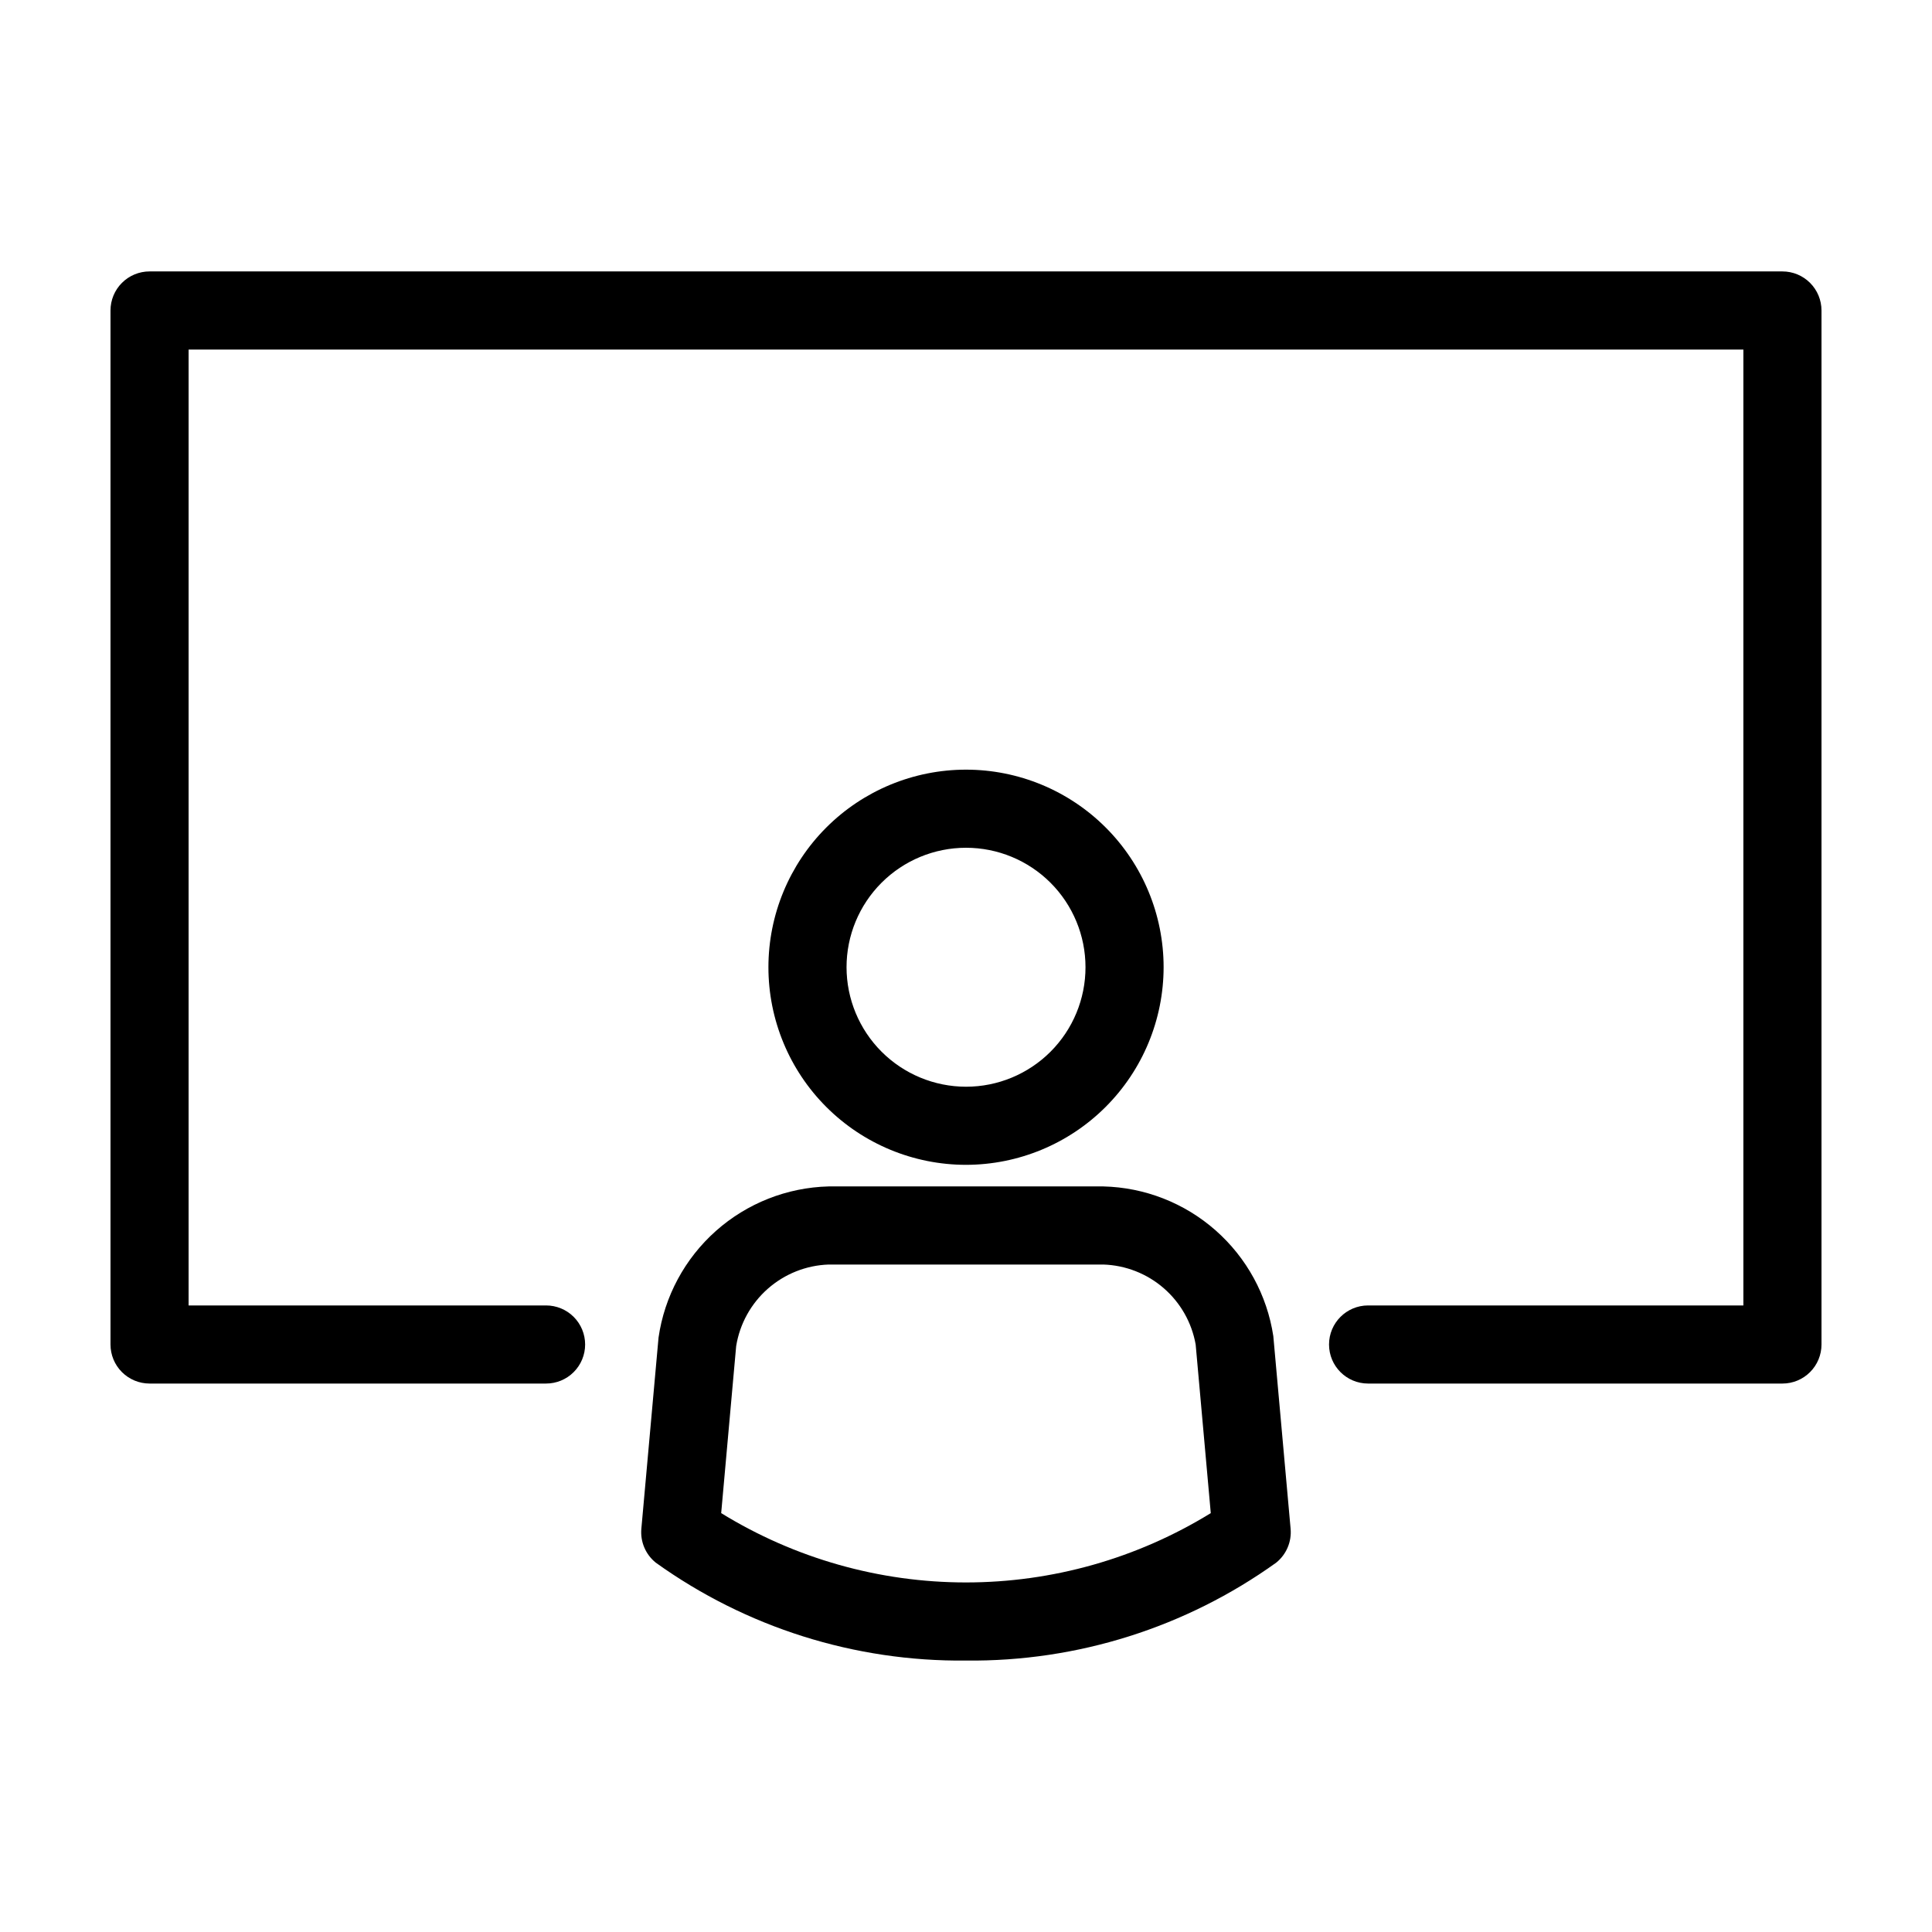 <?xml version="1.0" encoding="UTF-8"?>
<!-- The Best Svg Icon site in the world: iconSvg.co, Visit us! https://iconsvg.co -->
<svg fill="#000000" width="800px" height="800px" version="1.1" viewBox="144 144 512 512" xmlns="http://www.w3.org/2000/svg">
 <g>
  <path d="m452.37 400.33c0-13.887-5.519-27.207-15.34-37.027-9.82-9.82-23.137-15.336-37.027-15.336-13.887 0-27.207 5.516-37.027 15.336-9.82 9.824-15.336 23.141-15.336 37.031 0.004 13.887 5.519 27.207 15.34 37.023 9.82 9.82 23.141 15.336 37.031 15.336 13.879-0.016 27.188-5.539 37.004-15.355s15.34-23.125 15.355-37.008zm-84.027 0c-0.004-8.395 3.332-16.449 9.27-22.387 5.938-5.941 13.992-9.277 22.391-9.277 8.398 0 16.449 3.336 22.391 9.273 5.938 5.938 9.273 13.988 9.273 22.387 0.004 8.398-3.332 16.453-9.27 22.391s-13.992 9.277-22.387 9.277c-8.398-0.008-16.445-3.348-22.383-9.281-5.938-5.938-9.277-13.984-9.285-22.383z"/>
  <path d="m318.52 498.47-4.555 50.664c-0.309 3.441 1.121 6.809 3.812 8.977 23.945 17.18 52.75 26.273 82.223 25.953 29.469 0.32 58.273-8.773 82.215-25.953 2.688-2.172 4.117-5.535 3.809-8.977l-4.582-51.051c-1.648-10.852-7.066-20.777-15.305-28.031-8.234-7.258-18.766-11.375-29.742-11.637h-72.797c-11.031 0.281-21.609 4.453-29.863 11.785-8.25 7.332-13.641 17.348-15.215 28.27zm20.574 2.234h0.004c0.953-5.879 3.918-11.242 8.387-15.18s10.164-6.203 16.113-6.41h72.797c5.894 0.191 11.543 2.398 16 6.262 4.453 3.859 7.445 9.137 8.469 14.941l4.004 44.676c-19.508 12.012-41.965 18.371-64.871 18.371-22.91 0-45.367-6.359-64.875-18.371z"/>
  <path d="m616.36 215.93h-432.73c-2.742 0-5.375 1.09-7.316 3.031-1.941 1.941-3.031 4.574-3.031 7.316v274.03c0 2.746 1.09 5.379 3.031 7.316 1.941 1.941 4.574 3.031 7.316 3.031h105.06c2.75 0.008 5.391-1.078 7.336-3.023 1.945-1.941 3.039-4.574 3.039-7.324s-1.094-5.387-3.039-7.328c-1.945-1.941-4.586-3.027-7.336-3.023h-94.707v-253.32h412.03v253.32h-99.477c-5.707 0.016-10.328 4.644-10.328 10.352 0 5.707 4.621 10.336 10.328 10.348h109.83c2.746 0 5.379-1.09 7.316-3.031 1.941-1.938 3.035-4.57 3.031-7.316v-274.03c0.004-2.742-1.09-5.375-3.031-7.316-1.938-1.941-4.57-3.031-7.316-3.031z"/>
 </g>
</svg>